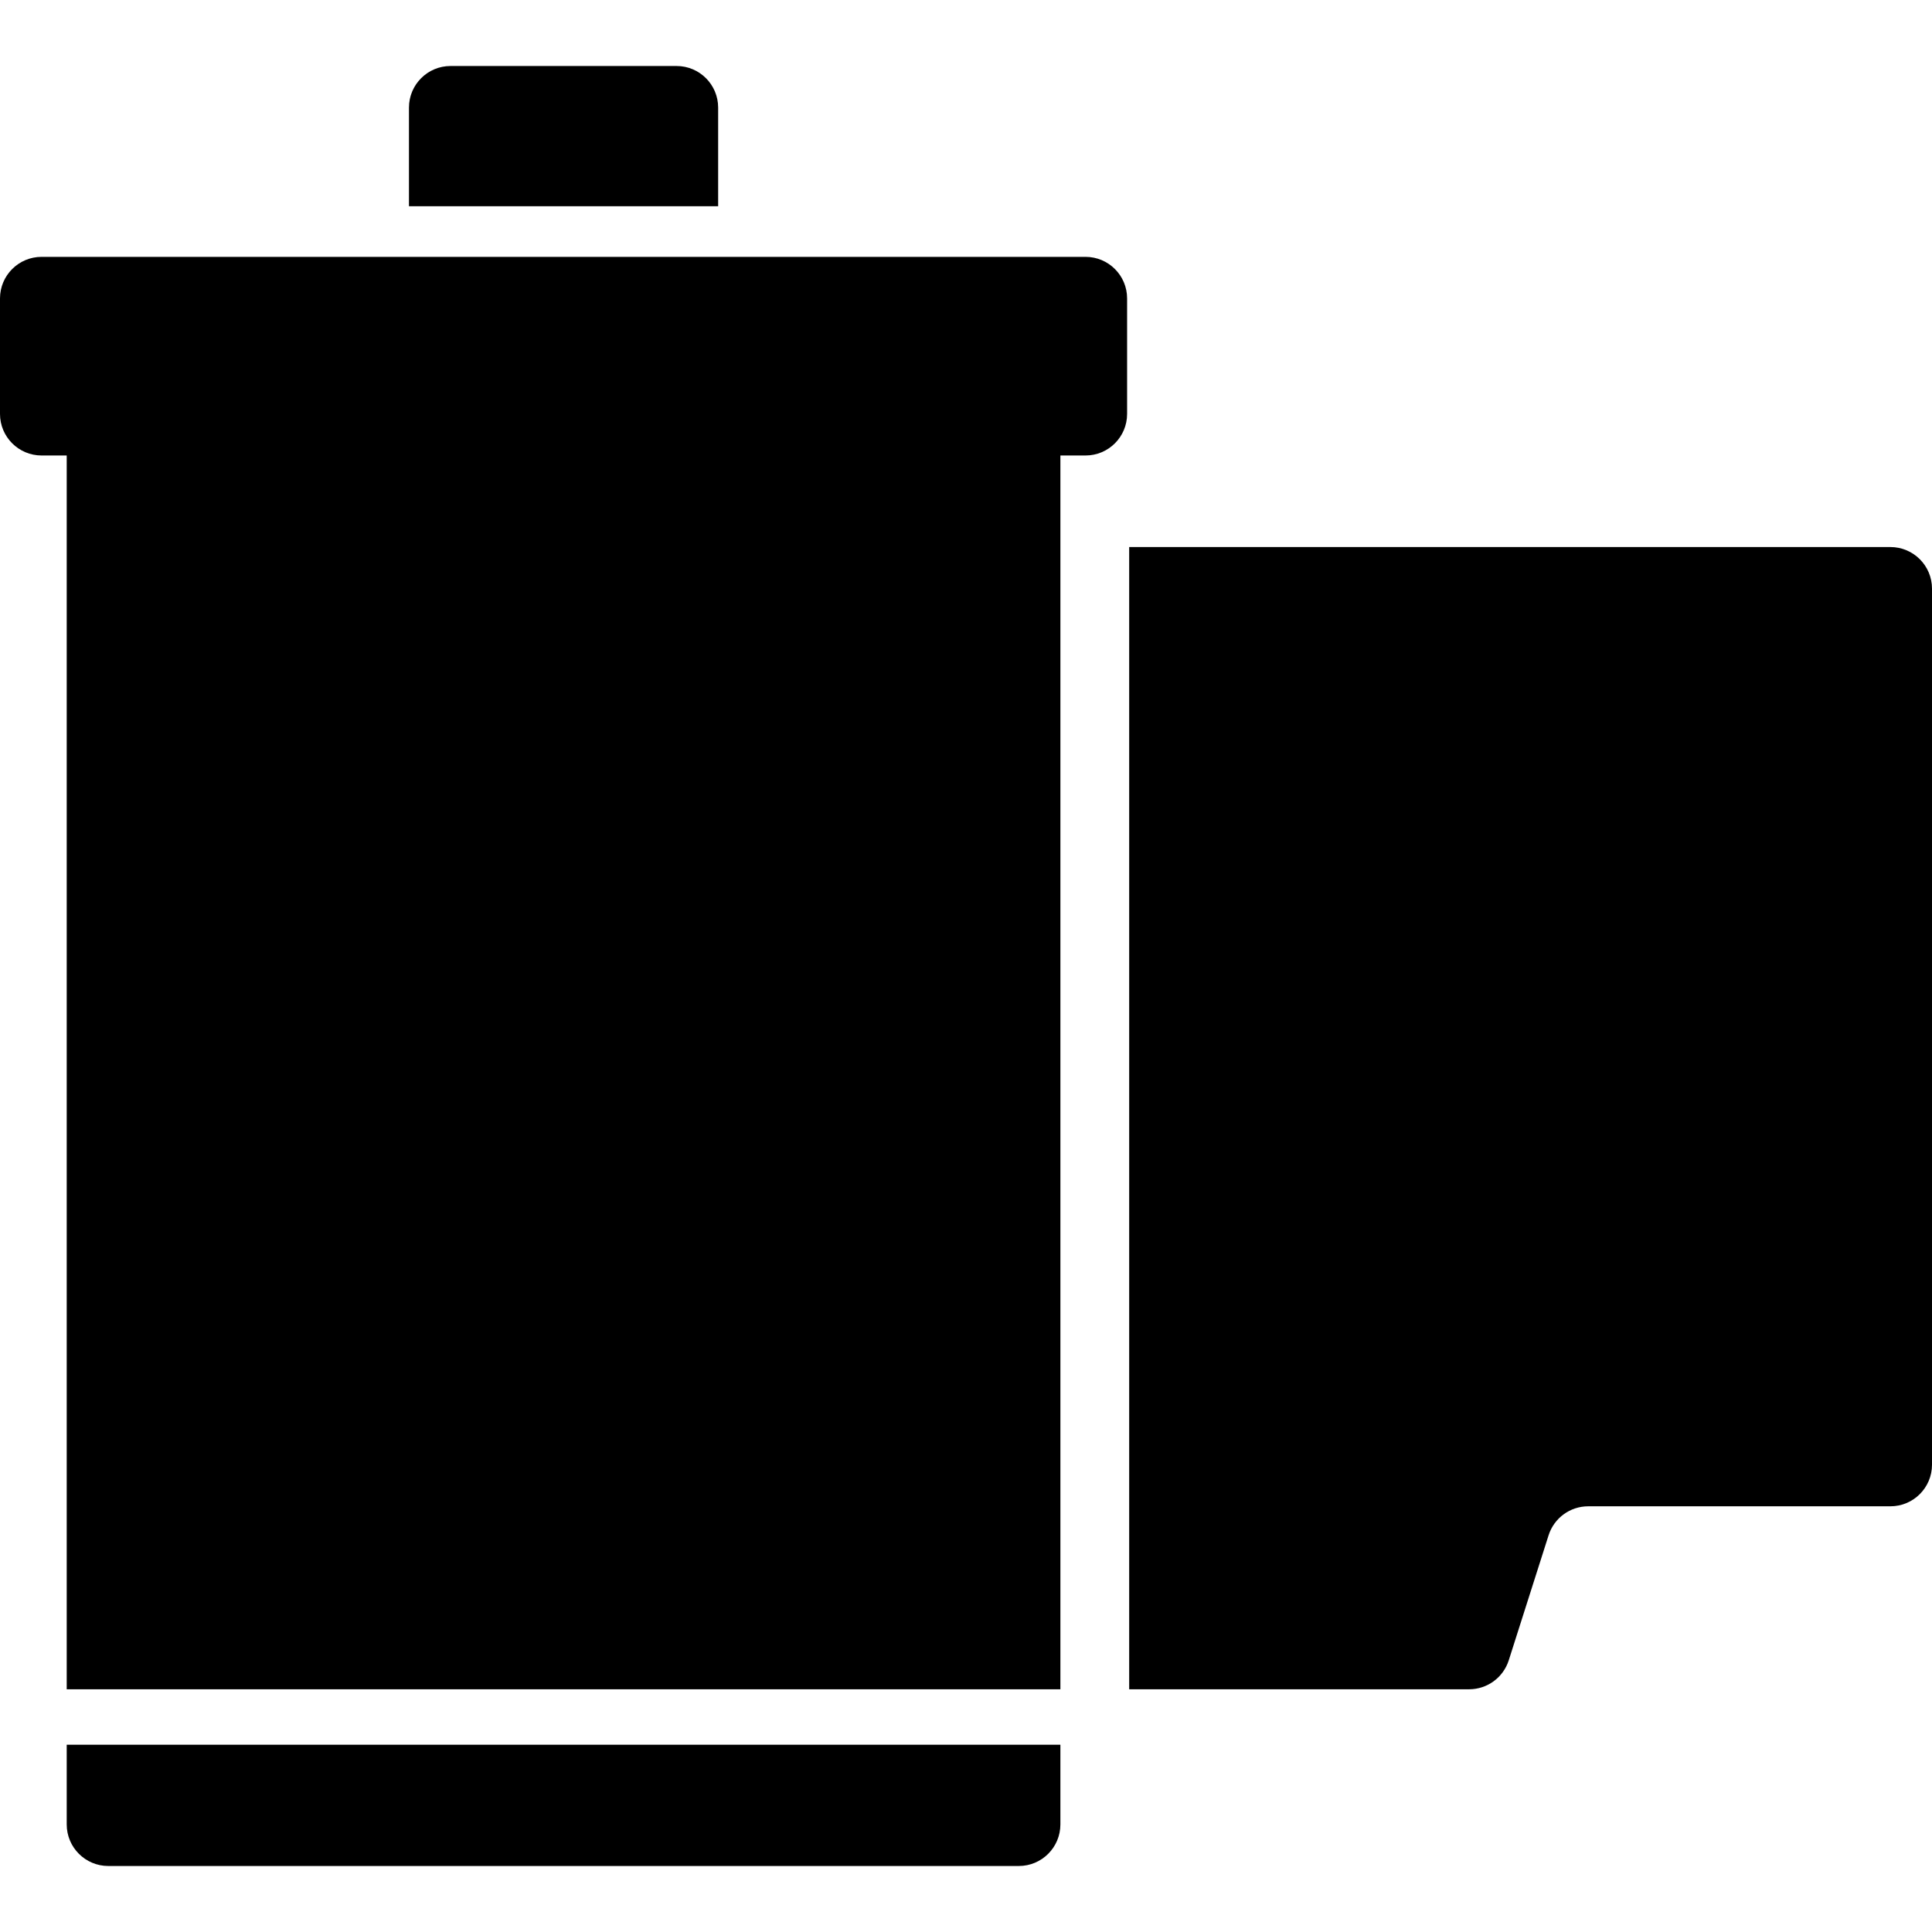 <?xml version="1.0" encoding="iso-8859-1"?>
<!-- Uploaded to: SVG Repo, www.svgrepo.com, Generator: SVG Repo Mixer Tools -->
<!DOCTYPE svg PUBLIC "-//W3C//DTD SVG 1.1//EN" "http://www.w3.org/Graphics/SVG/1.1/DTD/svg11.dtd">
<svg fill="#000000" version="1.1" id="Capa_1" xmlns="http://www.w3.org/2000/svg" xmlns:xlink="http://www.w3.org/1999/xlink" 
	 width="800px" height="800px" viewBox="0 0 929.193 929.193"
	 xml:space="preserve">
<g>
	<path d="M32.086,812.454h477.91V219.068h12.086c11.047,0,20-8.954,20-20v-55.535c0-11.045-8.953-20-20-20H20
		c-11.046,0-20,8.955-20,20v55.535c0,11.046,8.954,20,20,20h12.086V812.454z"/>
	<path d="M216.689,31.745c-11.046,0-20,8.954-20,20v47.436h148.703V51.745c0-11.046-8.954-20-20-20H216.689z"/>
	<path d="M909.193,263.099h-30.596H649.193H543.08v549.355h163.496c8.707,0,16.412-5.633,19.057-13.93l19.162-60.143
		c2.643-8.295,10.35-13.928,19.057-13.928h145.342c11.047,0,20-8.953,20-20V283.099C929.193,272.054,920.24,263.099,909.193,263.099
		z"/>
	<path d="M509.994,877.448v-38.332H32.086v38.332c0,11.047,8.954,20,20,20h437.91C501.041,897.448,509.994,888.495,509.994,877.448z
		"/>
</g>
</svg>